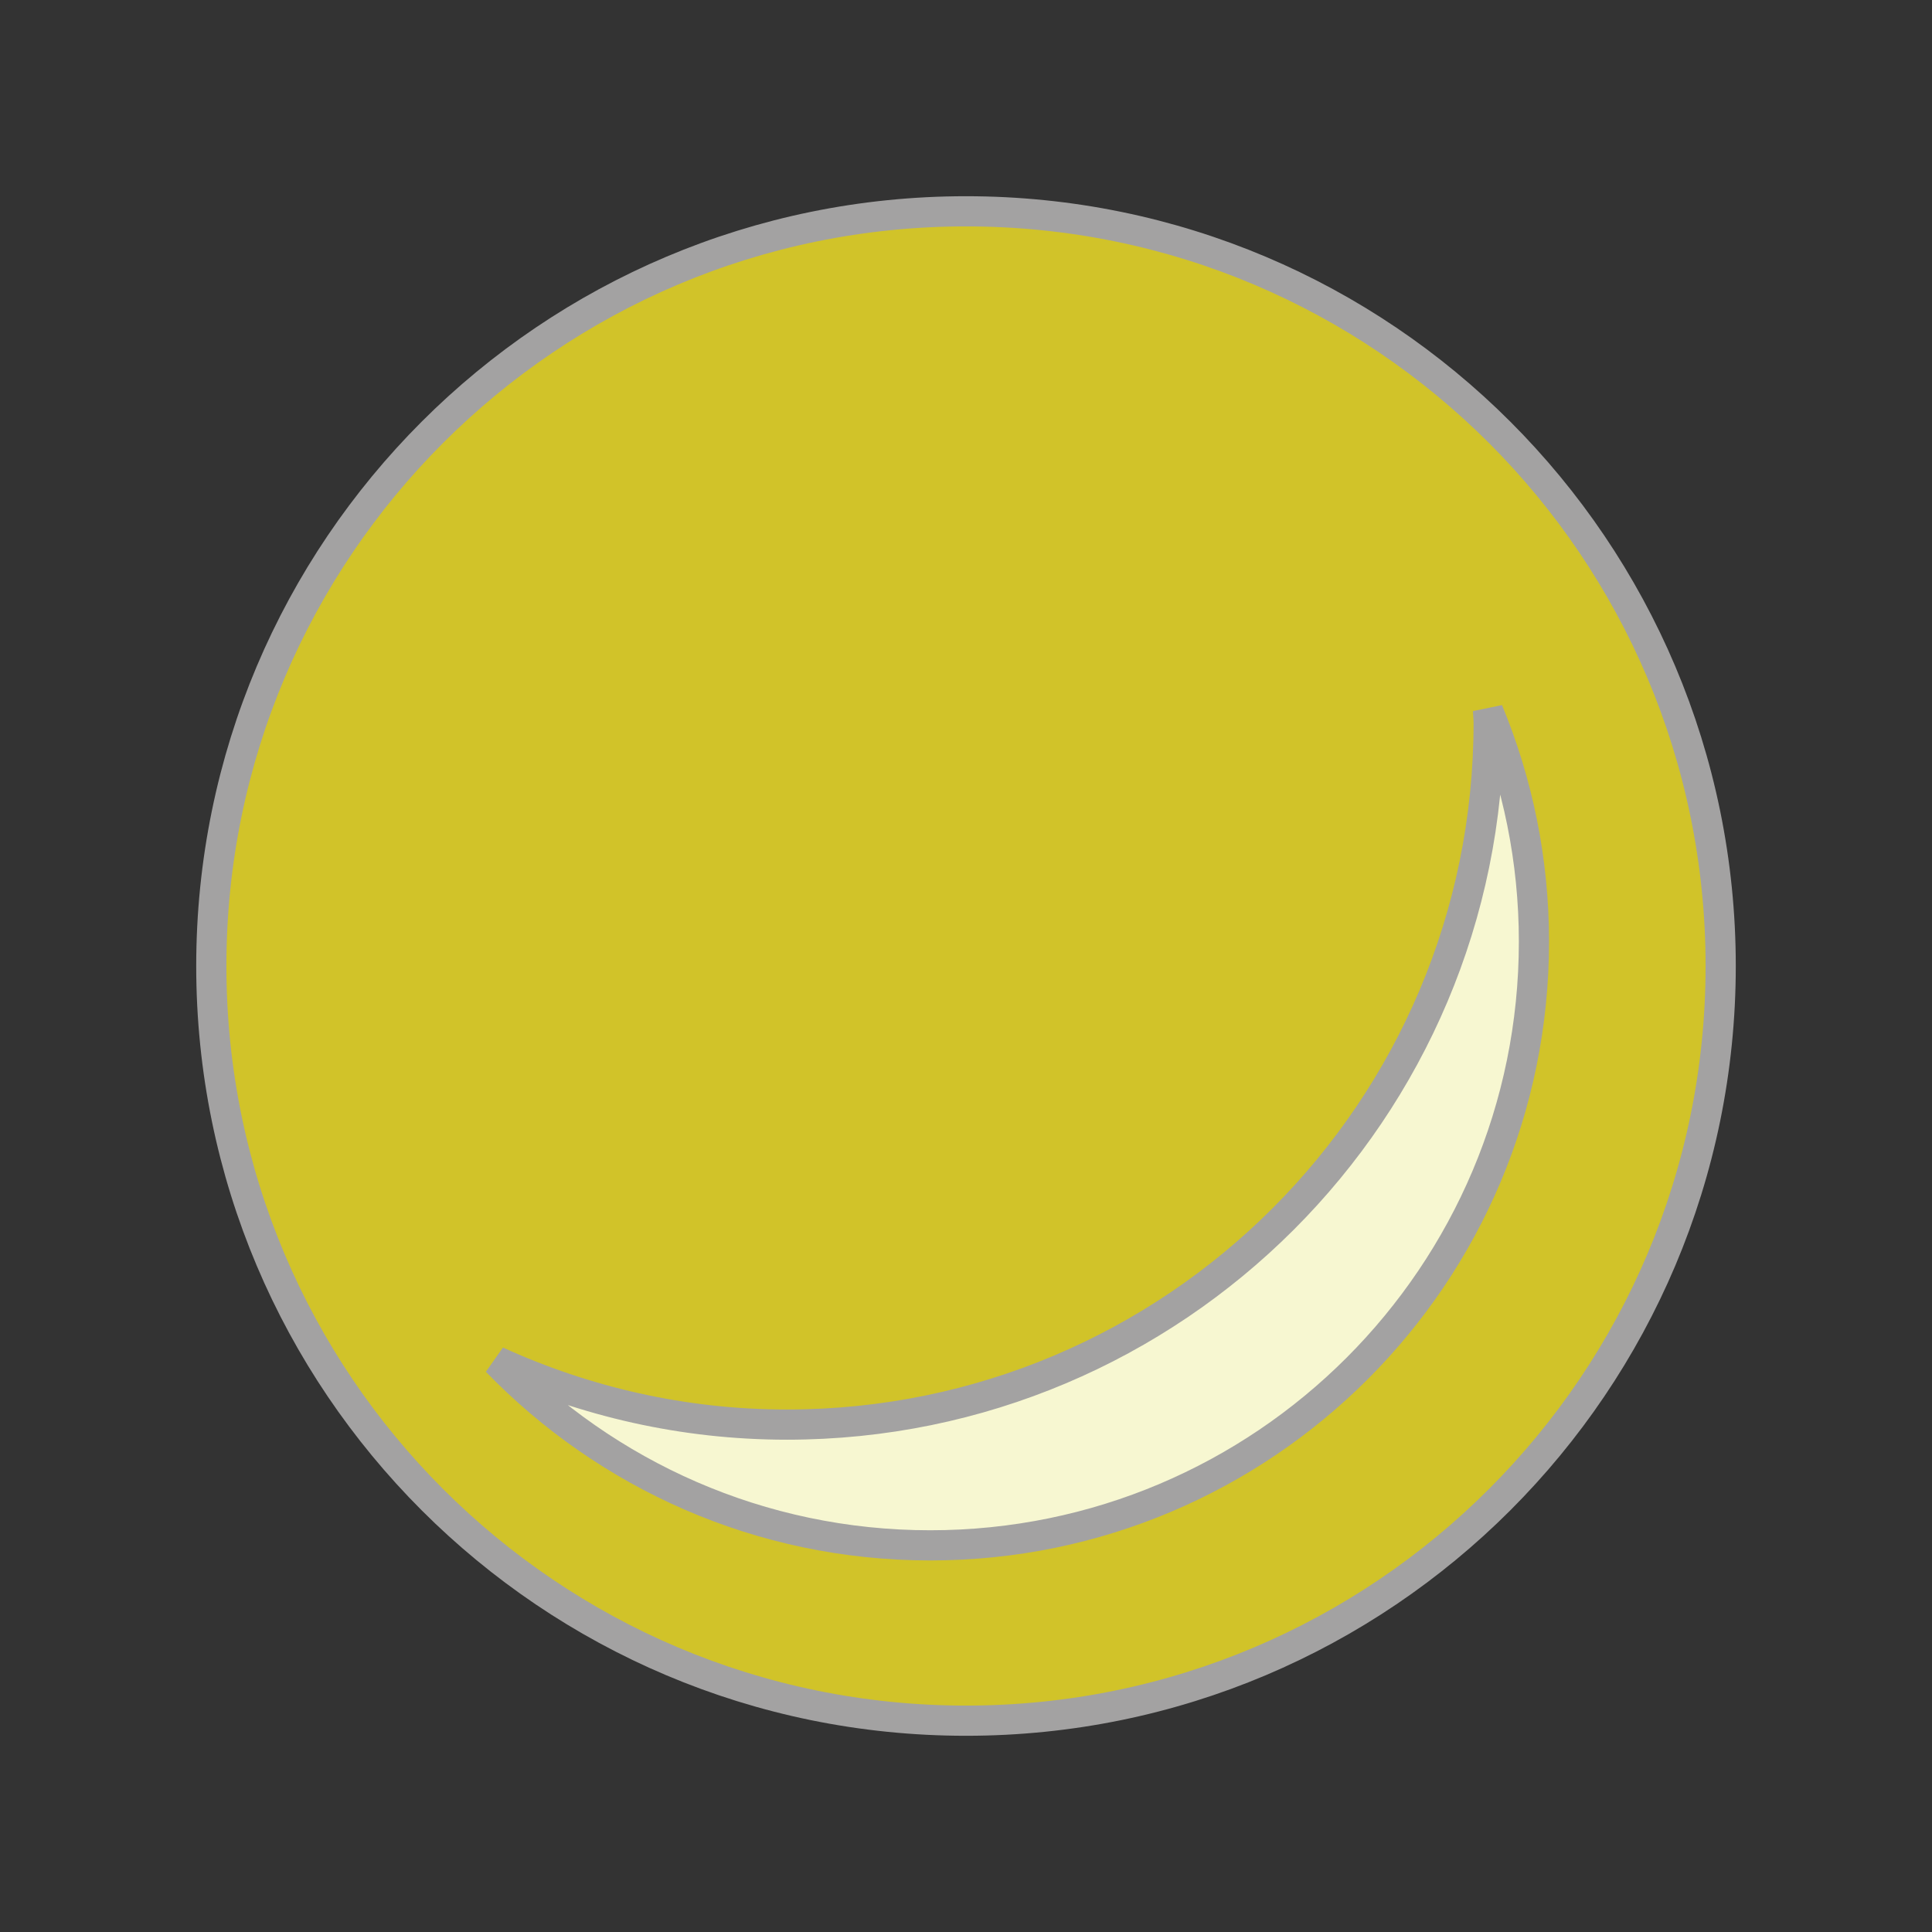 <?xml version="1.0" encoding="utf-8"?>
<!-- Generator: Adobe Illustrator 10.0, SVG Export Plug-In . SVG Version: 3.0.0 Build 76)  -->
<!DOCTYPE svg PUBLIC "-//W3C//DTD SVG 1.0//EN"    "http://www.w3.org/TR/2001/REC-SVG-20010904/DTD/svg10.dtd">
<svg  xmlns="http://www.w3.org/2000/svg" xmlns:xlink="http://www.w3.org/1999/xlink" xmlns:a="http://ns.adobe.com/AdobeSVGViewerExtensions/3.0/"
	 width="32" height="32" viewBox="0 0 32 32" overflow="visible" enable-background="new 0 0 32 32" xml:space="preserve">
	<rect x="0" y="0" width="32" height="32" fill="#333333" stroke="none"/>
	<g id="Layer_1">
		<g>
			<path fill="#D1C329" stroke="#A3A2A2" stroke-width="0.5" d="M28.5,16c0,6.904-5.596,12.5-12.5,12.5
				C9.096,28.5,3.5,22.904,3.5,16C3.5,9.096,9.096,3.5,16,3.5C22.904,3.5,28.5,9.096,28.5,16z"/>
			<path fill="#F7F7D1" stroke="#A3A2A2" stroke-width="0.5" d="M24.647,11.774c0.001,0.066,0.01,0.13,0.01,0.197
				c0,6.42-5.204,11.625-11.625,11.625c-1.715,0-3.339-0.381-4.805-1.049c1.818,1.878,4.36,3.049,7.18,3.049c5.522,0,10-4.477,10-10
				C25.407,14.242,25.135,12.952,24.647,11.774z"/>
		</g>
		<path fill="none" d="M32,32H0V0h32V32z"/>
	</g>
</svg>
